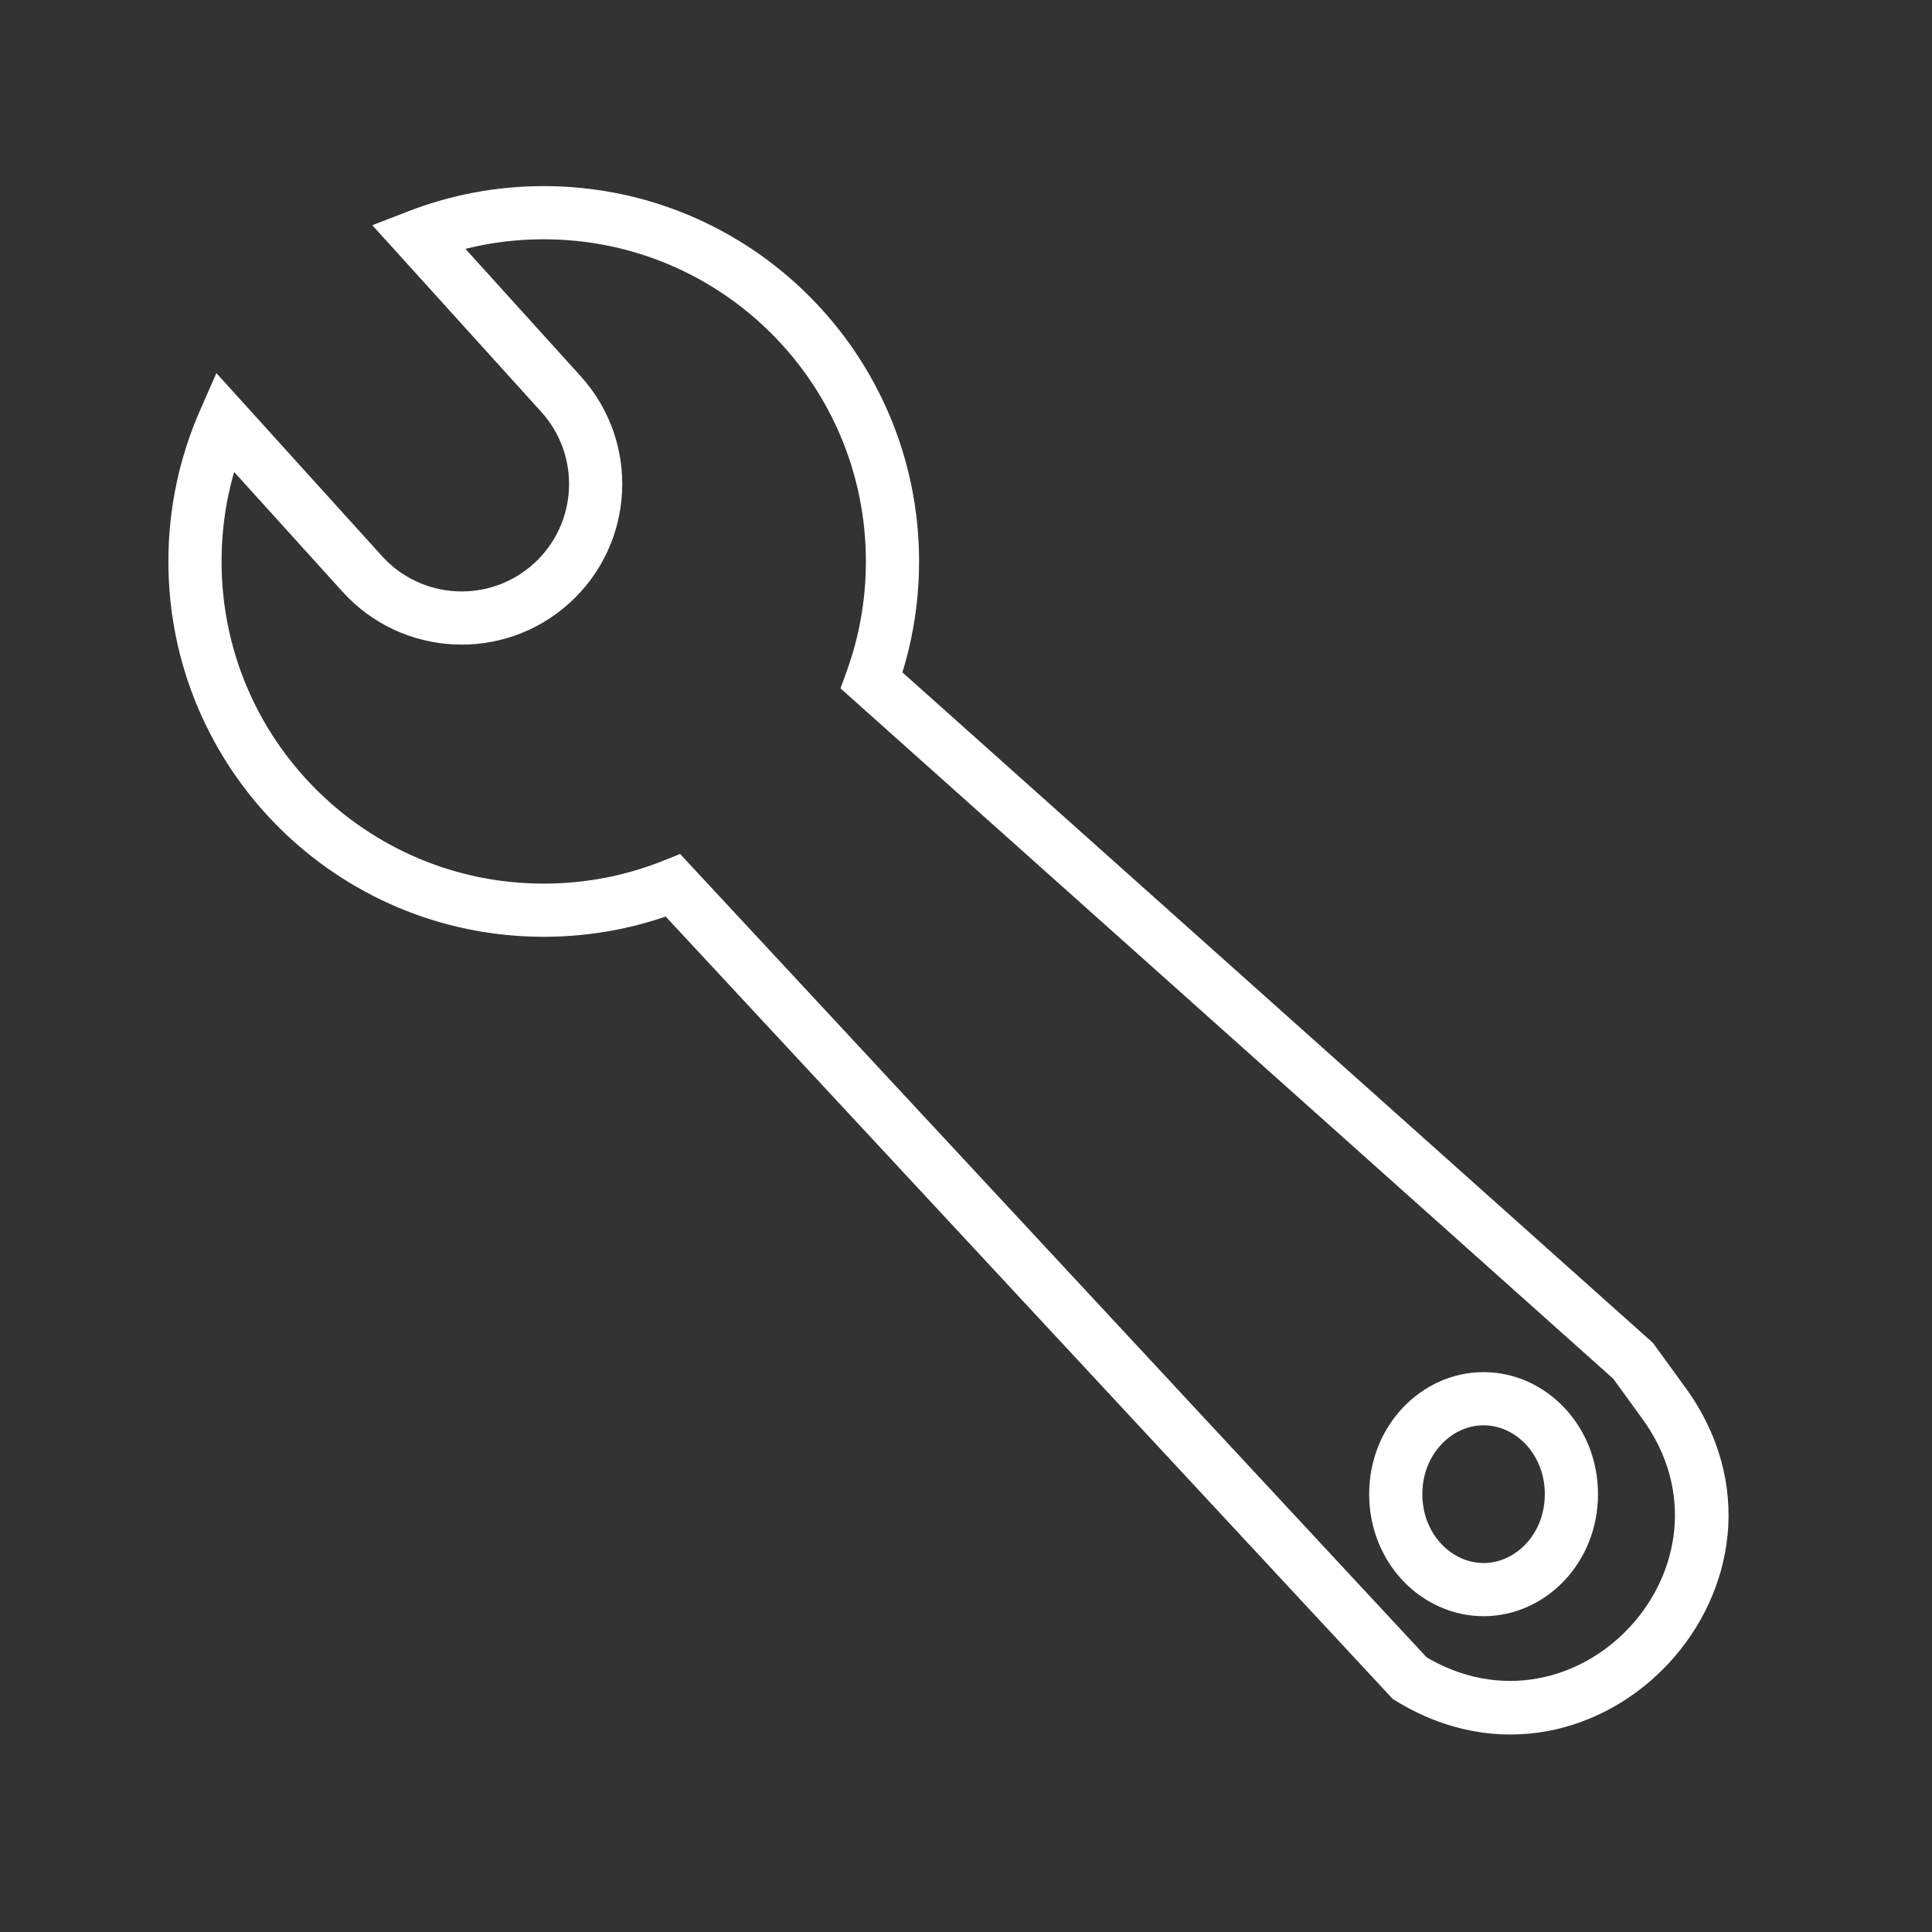 <?xml version="1.0" encoding="UTF-8"?> <svg xmlns="http://www.w3.org/2000/svg" width="109" height="109" viewBox="0 0 109 109" fill="none"><rect x="0" y="0" width="109" height="109" fill="#333333" stroke="none"/><path d="M12.651 23.775L13.763 22.768L12.208 21.051L11.277 23.172L12.651 23.775ZM20.44 32.381L19.328 33.387L19.328 33.387L20.44 32.381ZM31.119 32.913L32.126 34.025L32.126 34.025L31.119 32.913ZM31.651 22.233L30.539 23.24L30.539 23.24L31.651 22.233ZM23.582 13.318L23.041 11.919L21.005 12.706L22.47 14.324L23.582 13.318ZM49.176 38.394L47.766 37.882L47.419 38.836L48.176 39.512L49.176 38.394ZM92.138 76.777L93.352 75.895L93.258 75.765L93.138 75.658L92.138 76.777ZM93.869 79.16L92.655 80.042L92.655 80.042L93.869 79.16ZM79.537 94.684L78.438 95.705L78.579 95.856L78.755 95.964L79.537 94.684ZM37.972 49.955L39.071 48.934L38.371 48.18L37.416 48.562L37.972 49.955ZM11.277 23.172C10.134 25.777 9.5 28.654 9.5 31.676H12.5C12.5 29.077 13.044 26.61 14.024 24.378L11.277 23.172ZM21.552 31.374L13.763 22.768L11.539 24.782L19.328 33.387L21.552 31.374ZM30.113 31.8C27.631 34.047 23.798 33.856 21.552 31.374L19.328 33.387C22.686 37.097 28.416 37.383 32.126 34.025L30.113 31.8ZM30.539 23.24C32.785 25.721 32.594 29.554 30.113 31.8L32.126 34.025C35.836 30.666 36.121 24.937 32.763 21.227L30.539 23.24ZM22.47 14.324L30.539 23.24L32.763 21.227L24.694 12.311L22.47 14.324ZM30.676 10.5C27.987 10.5 25.411 11.002 23.041 11.919L24.123 14.717C26.154 13.931 28.363 13.5 30.676 13.5V10.5ZM51.852 31.676C51.852 19.981 42.371 10.5 30.676 10.5V13.5C40.715 13.5 48.852 21.638 48.852 31.676H51.852ZM50.586 38.906C51.406 36.648 51.852 34.212 51.852 31.676H48.852C48.852 33.858 48.468 35.947 47.766 37.882L50.586 38.906ZM93.138 75.658L50.175 37.275L48.176 39.512L91.139 77.895L93.138 75.658ZM95.083 78.279L93.352 75.895L90.924 77.658L92.655 80.042L95.083 78.279ZM78.755 95.964C90.206 102.956 102.964 89.136 95.083 78.279L92.655 80.042C98.61 88.245 88.97 98.686 80.319 93.404L78.755 95.964ZM36.874 50.976L78.438 95.705L80.636 93.663L39.071 48.934L36.874 50.976ZM30.676 52.852C33.448 52.852 36.099 52.319 38.529 51.348L37.416 48.562C35.334 49.394 33.06 49.852 30.676 49.852V52.852ZM9.5 31.676C9.5 43.371 18.981 52.852 30.676 52.852V49.852C20.638 49.852 12.5 41.715 12.5 31.676H9.5Z" fill="white"></path><path d="M88.656 84.298C88.656 87.365 86.348 89.683 83.701 89.683C81.054 89.683 78.746 87.365 78.746 84.298C78.746 81.231 81.054 78.913 83.701 78.913C86.348 78.913 88.656 81.231 88.656 84.298Z" stroke="white" stroke-width="3"></path></svg> 